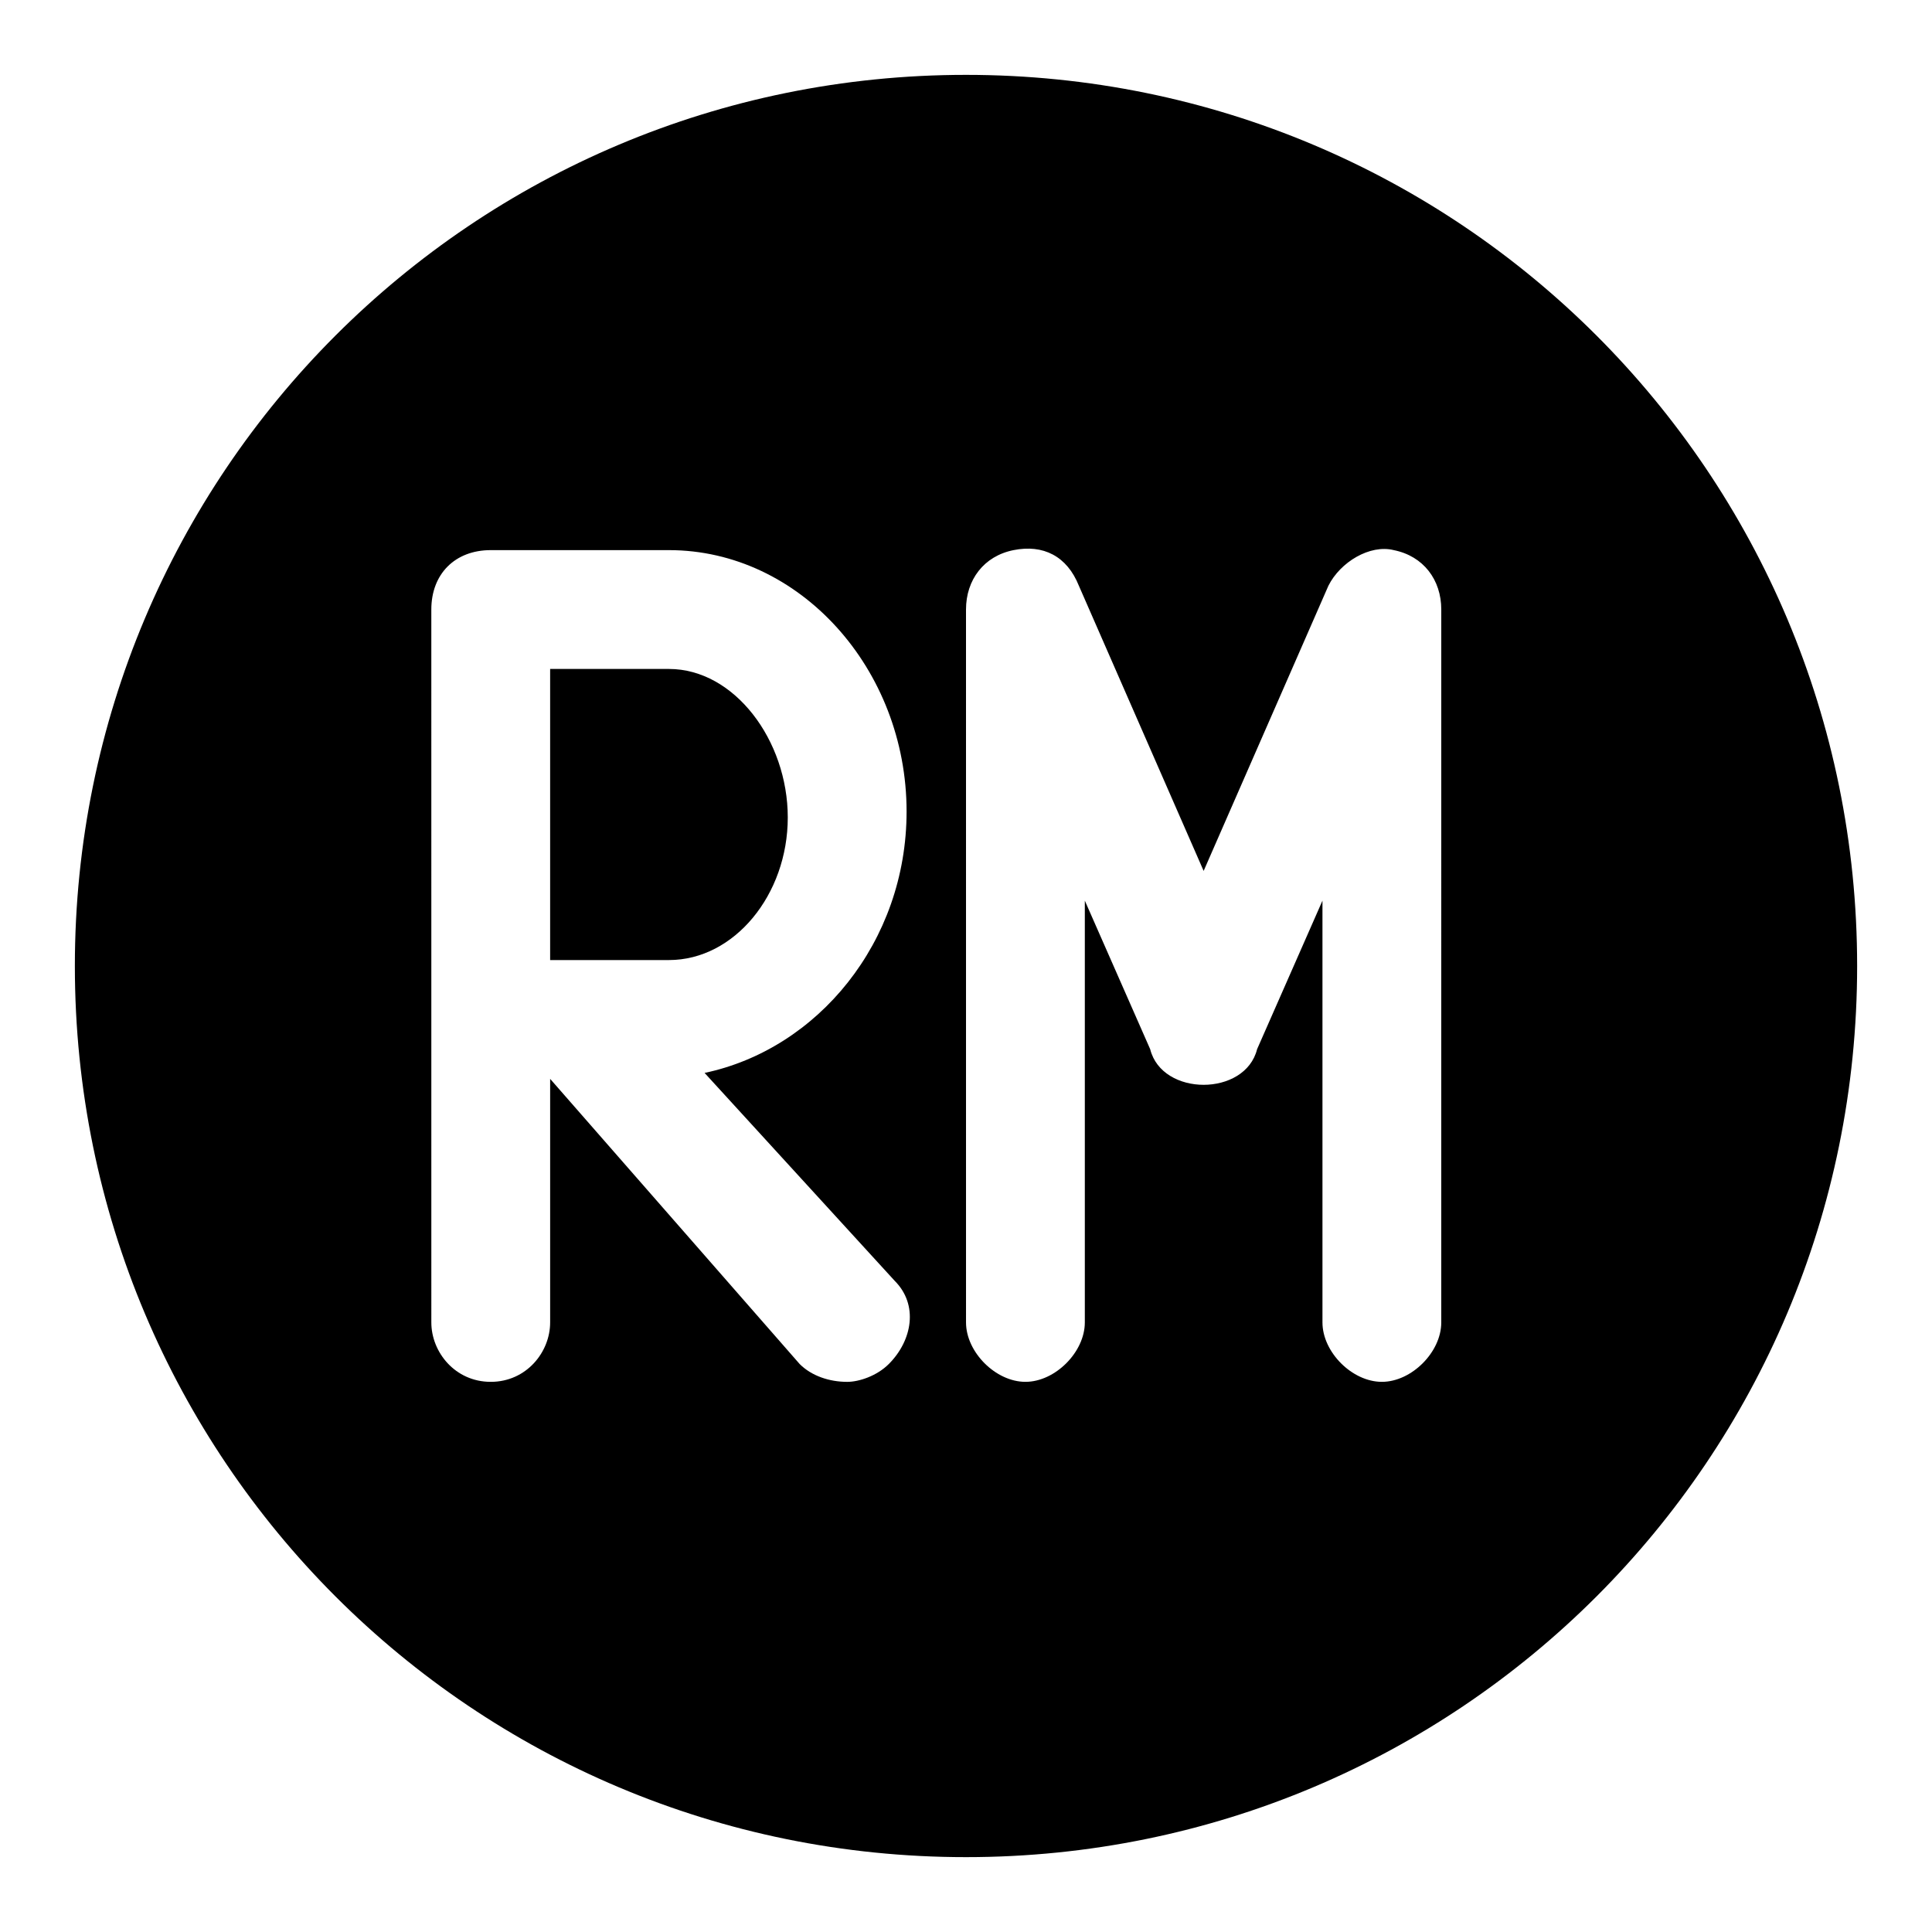 <?xml version="1.0" encoding="UTF-8"?>
<!-- Uploaded to: SVG Repo, www.svgrepo.com, Generator: SVG Repo Mixer Tools -->
<svg fill="#000000" width="800px" height="800px" version="1.1" viewBox="144 144 512 512" xmlns="http://www.w3.org/2000/svg">
 <g>
  <path d="m321.28 321.28h-31.488v77.145h31.488c17.32 0 31.488-17.32 31.488-37.785 0-20.465-14.168-39.359-31.488-39.359z"/>
  <path d="m400 163.84c-130.68 0-236.16 105.49-236.16 236.16s105.48 236.16 236.16 236.16c130.68 0 236.16-105.48 236.16-236.16 0.004-130.68-105.48-236.16-236.16-236.16zm125.95 330.62c0 7.871-7.871 15.742-15.742 15.742-7.871 0-15.742-7.871-15.742-15.742v-111.78l-17.32 39.359c-1.574 6.297-7.871 9.449-14.168 9.449-6.297 0-12.594-3.148-14.168-9.445l-17.32-39.363v111.78c0 7.871-7.871 15.742-15.742 15.742s-15.742-7.871-15.742-15.742l-0.004-188.93c0-7.871 4.723-14.168 12.594-15.742s14.168 1.574 17.32 9.445l33.062 75.57 33.062-75.57c3.148-6.297 11.02-11.02 17.32-9.445 7.871 1.574 12.594 7.871 12.594 15.742zm-144.84-11.02c6.297 6.297 4.723 15.742-1.574 22.043-3.148 3.148-7.871 4.723-11.02 4.723-4.723 0-9.445-1.574-12.594-4.723l-66.125-75.57h-0.004v64.547c0 7.871-6.297 15.742-15.742 15.742s-15.742-7.871-15.742-15.742l-0.004-188.93c0-9.445 6.297-15.742 15.742-15.742h47.23c34.637 0 62.977 31.488 62.977 69.273 0 34.637-23.617 62.977-53.531 69.273z"/>
 </g>
</svg>